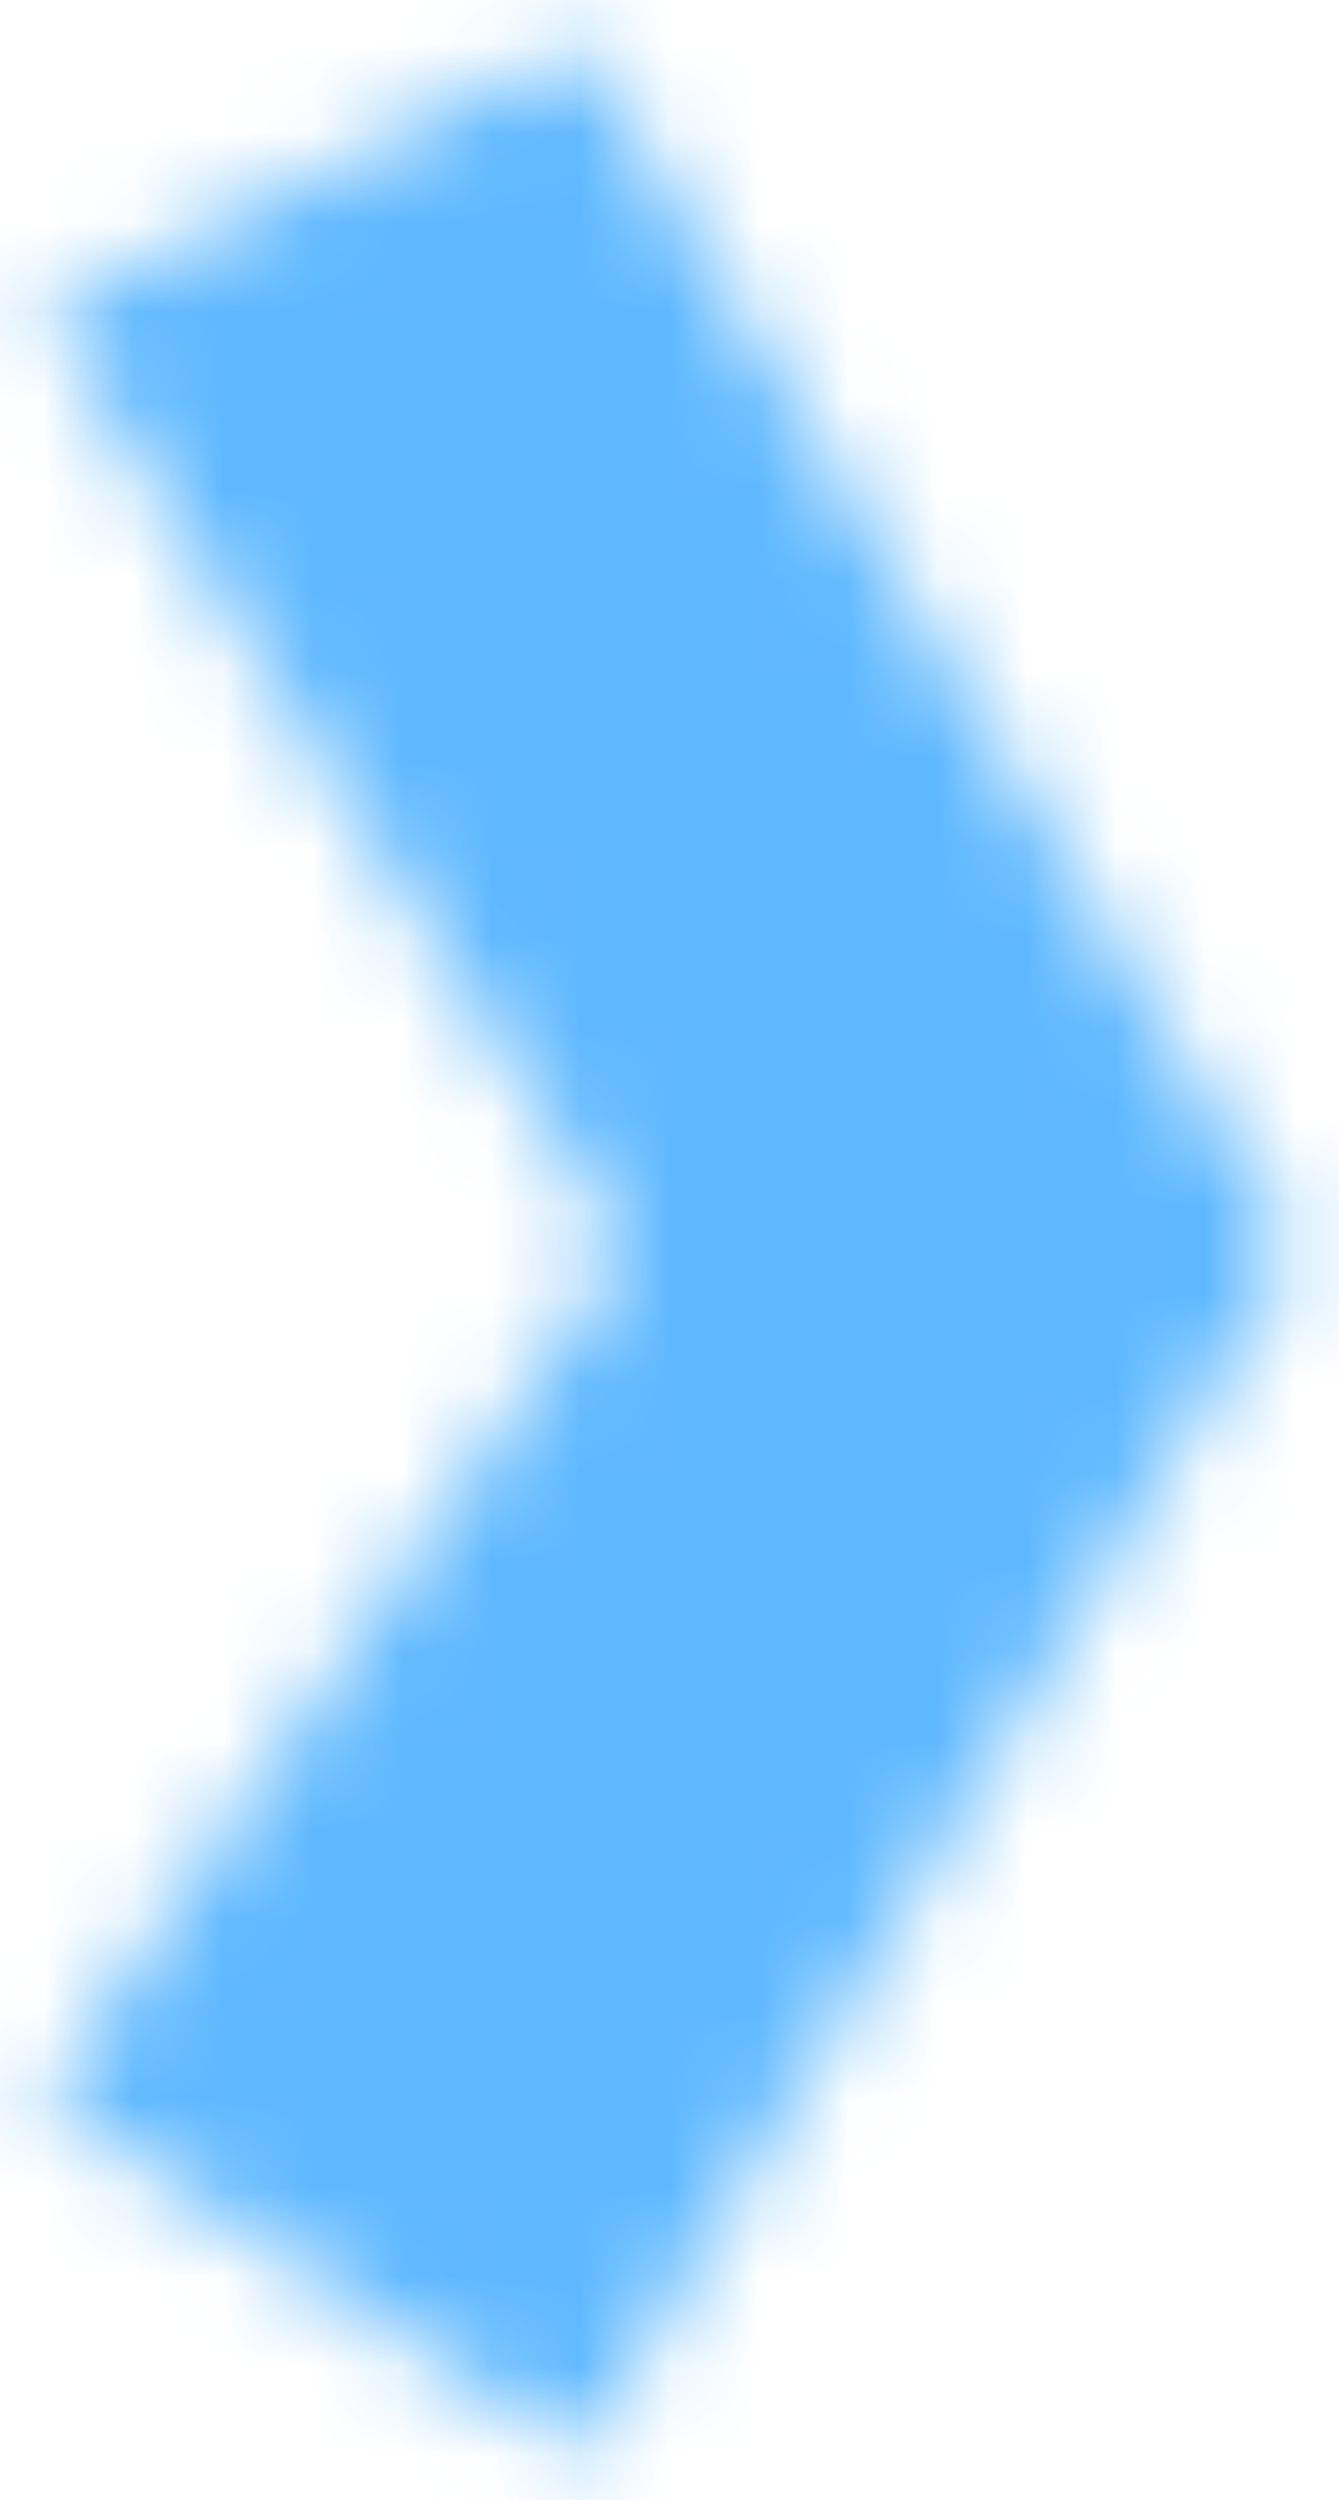 <svg width="15" height="28" fill="none" class="icon" xmlns="http://www.w3.org/2000/svg"><g clip-path="url(#a)"><mask id="b" fill="#fff"><path d="m6.5.5-6 3L7 14 .5 23.5l6 4 8-13.5L6.5.5Z"/></mask><path d="m.5 3.5-19.677-39.355-43.095 21.548 25.36 40.967L.5 3.5Zm6-3 37.853-22.431-20.886-35.246-36.644 18.322L6.5.5Zm8 13.5 37.853 22.431L65.645 14 52.353-8.431 14.5 14Zm-8 13.5-24.407 36.61L20.7 89.847l23.654-39.916L6.5 27.5Zm-6-4L-35.813-1.346l-25.148 36.754 37.054 24.702L.5 23.5ZM7 14l36.313 24.846 16.179-23.645-15.08-24.36L7 14Zm13.177 28.855 6-3-39.354-78.71-6 3 39.354 78.71Zm-51.53-19.924 8 13.5L52.353-8.43l-8-13.5-75.706 44.862Zm8-31.362-8 13.5L44.353 49.93l8-13.5L-23.353-8.43Zm54.26-.68-6-4-48.814 73.221 6 4L30.907-9.11Zm5.906 57.457 6.5-9.5-72.626-49.692-6.5 9.5 72.626 49.692ZM44.412-9.16l-6.5-10.5-74.824 46.32 6.5 10.5L44.412-9.16Z" fill="#5EB8FF" mask="url(#b)"/></g><defs><clipPath id="a"><path fill="#fff" d="M0 0h15v28H0z"/></clipPath></defs></svg>
